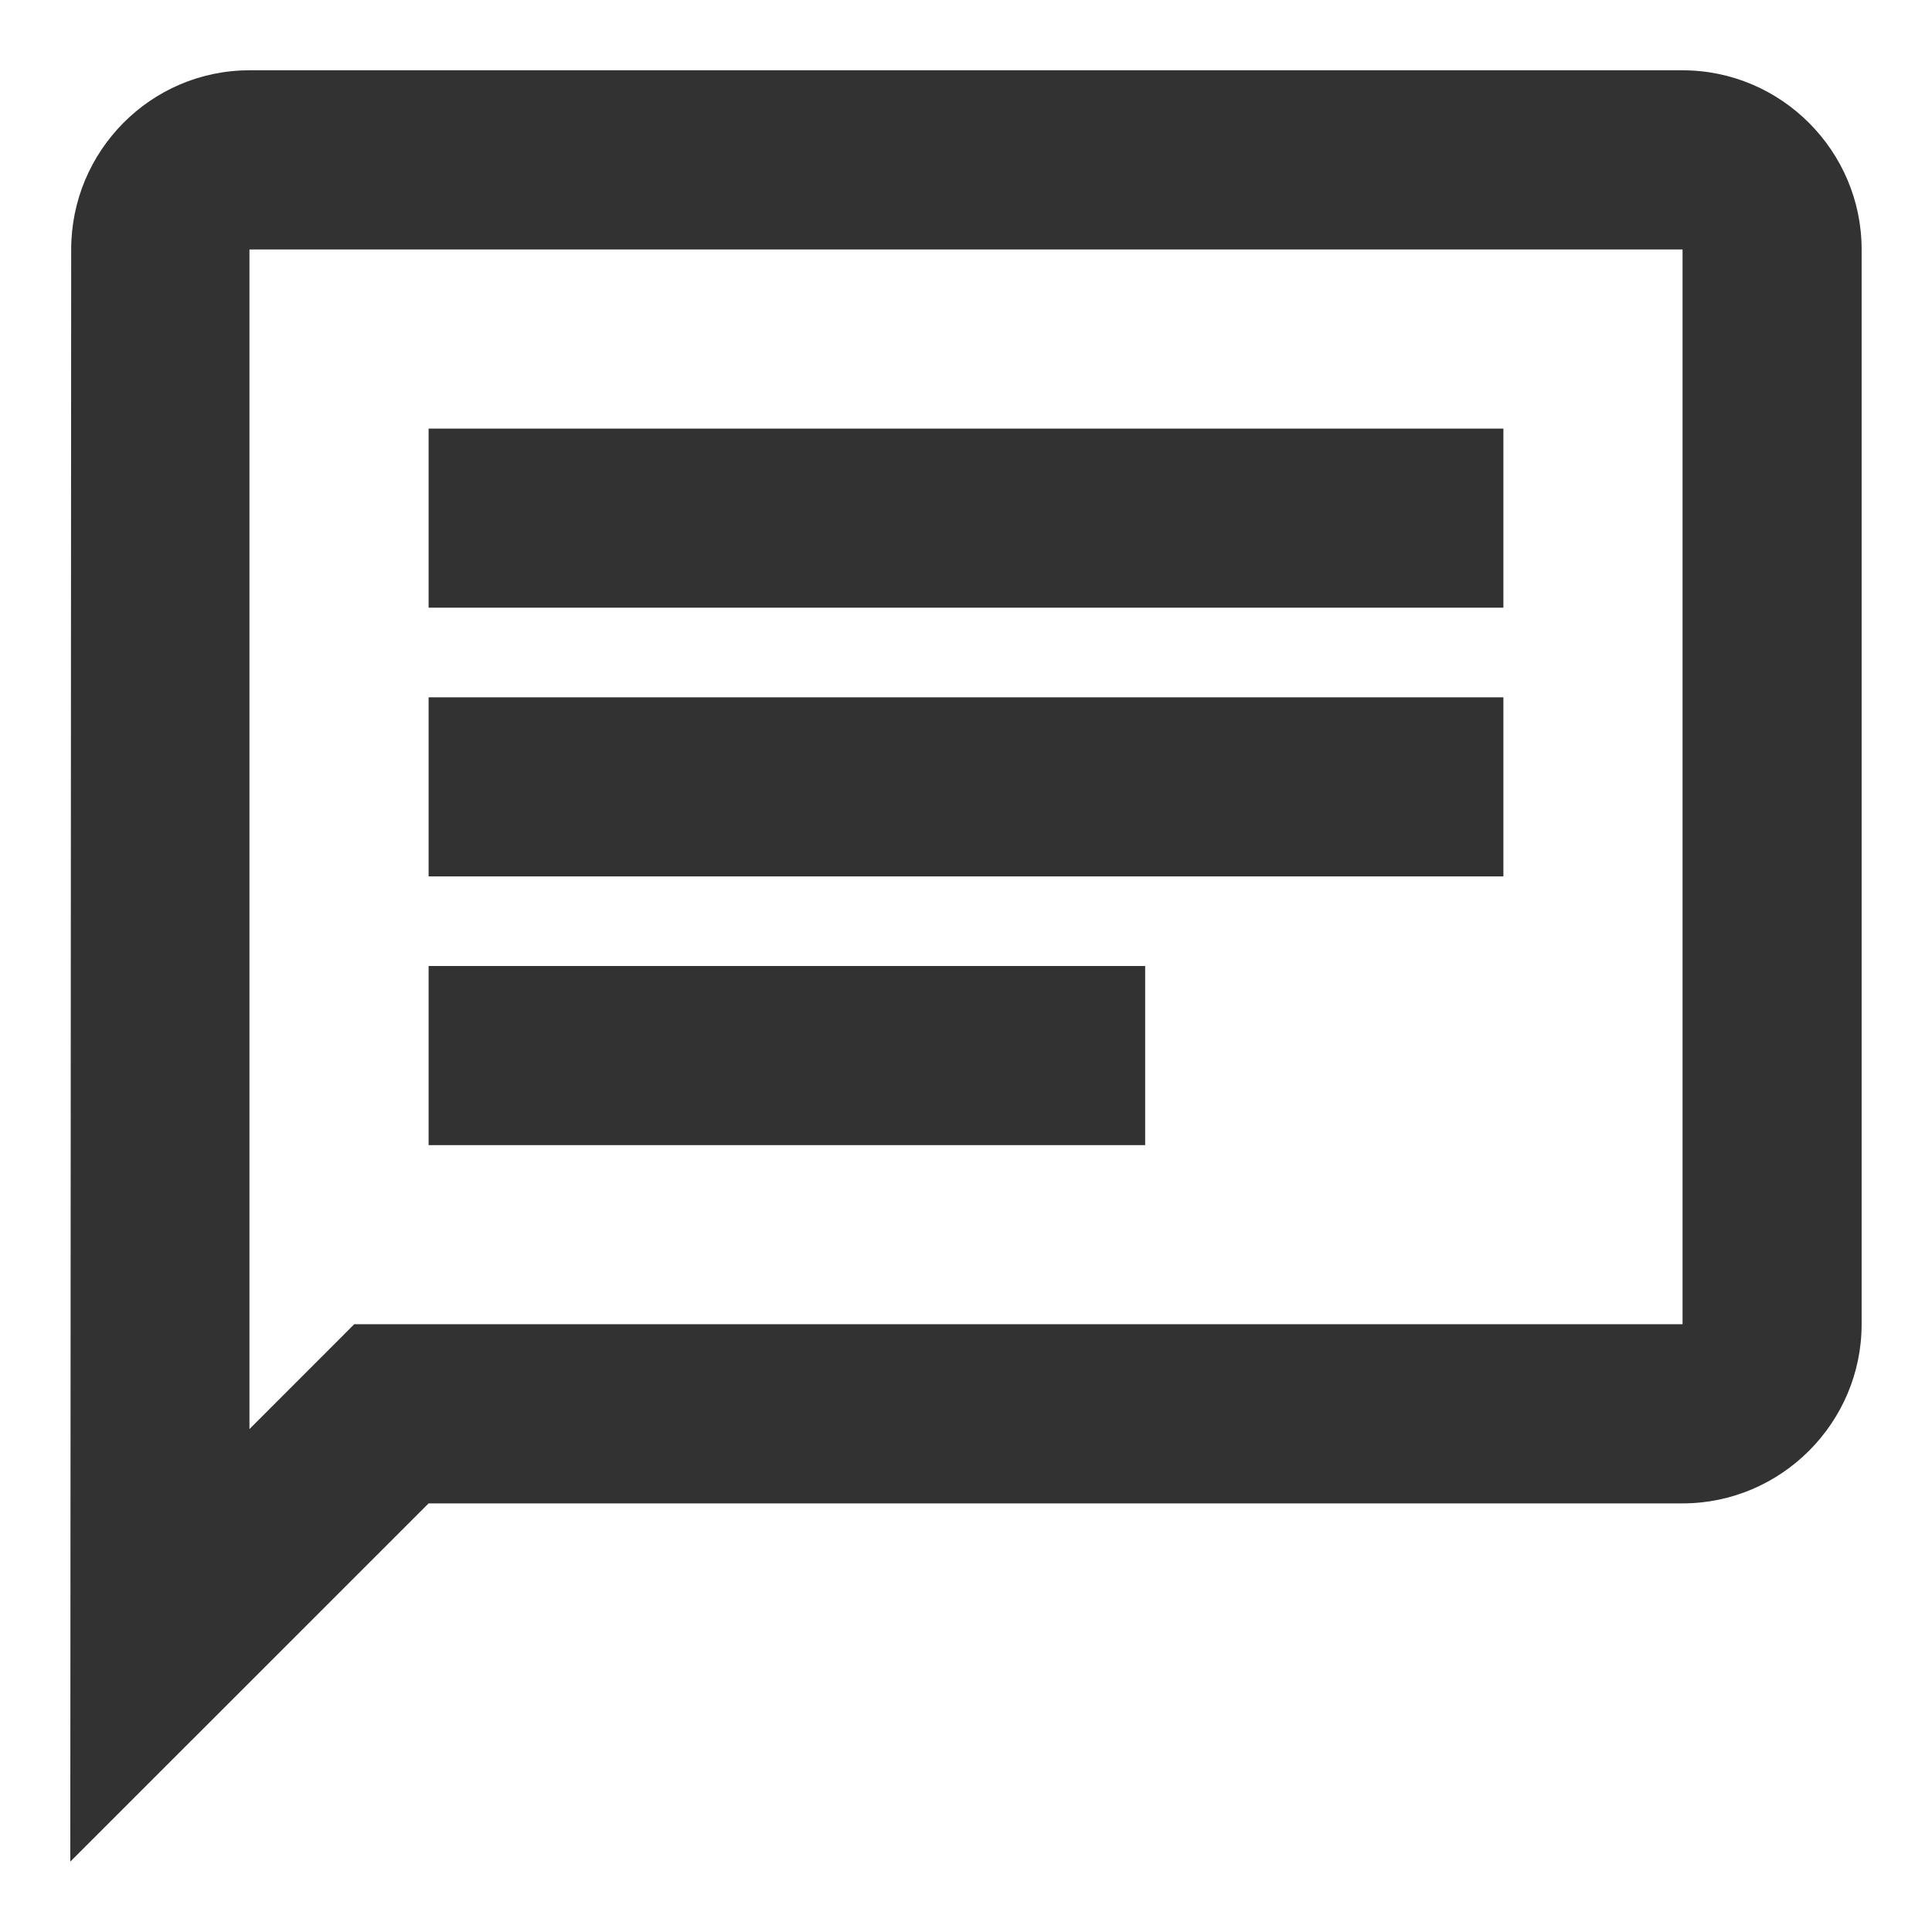 <svg width="26" height="26" viewBox="0 0 26 26" fill="none" xmlns="http://www.w3.org/2000/svg">
<path d="M3.357 3.357H22.643V17.821H4.767L3.357 19.232V3.357ZM3.357 0.946C2.031 0.946 0.958 2.031 0.958 3.357L0.946 25.053L5.768 20.232H22.643C23.969 20.232 25.053 19.147 25.053 17.821V3.357C25.053 2.031 23.969 0.946 22.643 0.946H3.357ZM5.768 13H15.411V15.411H5.768V13ZM5.768 9.384H20.232V11.794H5.768V9.384ZM5.768 5.768H20.232V8.178H5.768V5.768Z" fill="#323232"/>
</svg>
